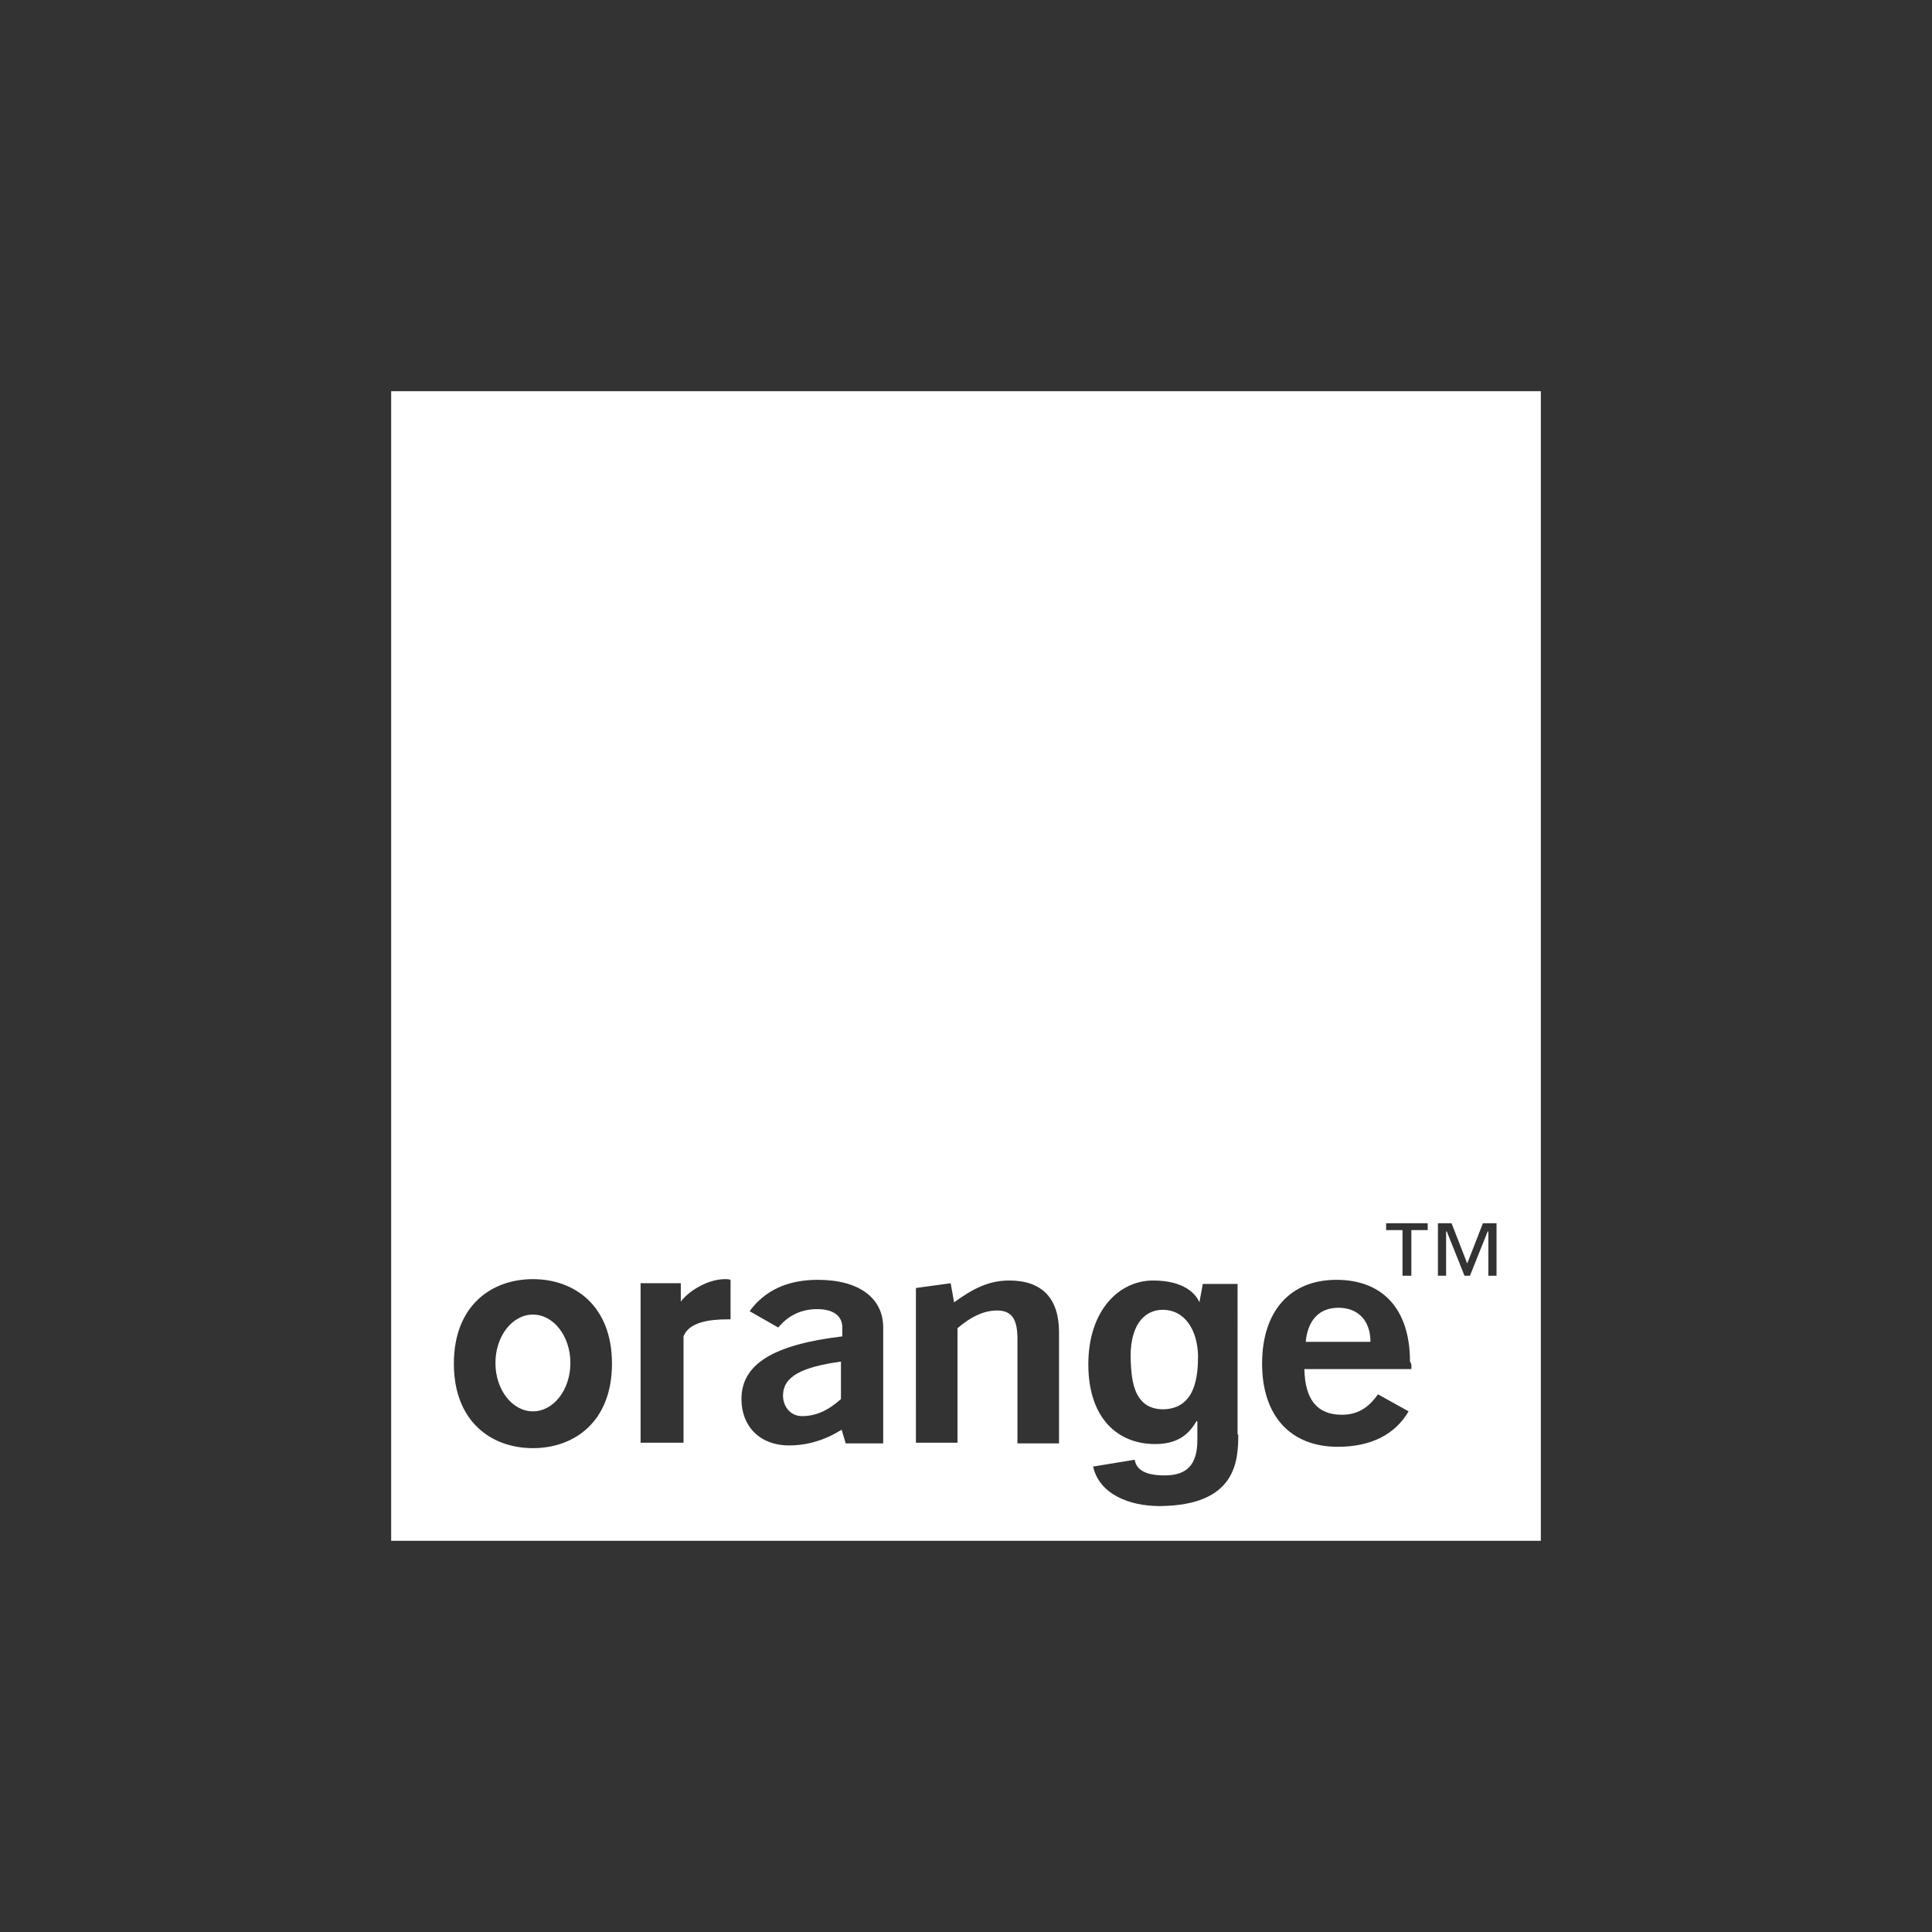 <?xml version="1.0" encoding="utf-8"?>
<!-- Generator: Adobe Illustrator 28.0.0, SVG Export Plug-In . SVG Version: 6.00 Build 0)  -->
<svg version="1.1" id="Layer_1" xmlns="http://www.w3.org/2000/svg" xmlns:xlink="http://www.w3.org/1999/xlink" x="0px" y="0px"
	 viewBox="0 0 283.5 283.5" style="enable-background:new 0 0 283.5 283.5;" xml:space="preserve">
<rect x="0" y="0" width="283.5" height="283.5" fill="#333333" stroke="none"/>
<style type="text/css">
	.st0{fill:#FFFFFF;}
</style>
<g>
	<path class="st0" d="M196.4,191.9c-2.8,0-4.5,1.8-4.8,5h9.5C201.1,193.8,199.3,191.9,196.4,191.9z"/>
	<path class="st0" d="M114.9,204.8c0,1.5,1,3,2.8,3c2,0,3.8-0.8,5.7-2.5v-5.5C117.6,200.6,114.9,202,114.9,204.8z"/>
	<path class="st0" d="M57.4,57.4v168.7h168.7V57.4H57.4z M78.2,212.5c-6.1,0-11.6-3.9-11.6-12.4s5.5-12.4,11.6-12.4
		c6.1,0,11.6,3.9,11.6,12.4S84.3,212.5,78.2,212.5z M107.1,193.6c-0.1,0-0.2,0-0.3,0c-2.7,0-5.7,0.4-6.5,2.5v15.6H94v-23.4h5.9v2.7
		c1.1-1.5,3.9-3.3,6.5-3.3c0.2,0,0.5,0,0.8,0.1V193.6z M129.6,211.8h-5.5l-0.6-2c-2.4,1.5-5,2.3-7.7,2.3c-4.4,0-7-2.9-7-6.8
		c0-5.2,4.8-8,14.8-9.2v-1.3c0-1.7-1.3-2.7-3.7-2.7c-2.4,0-4.3,1-5.7,2.7l-4.2-2.4c2.2-3,5.5-4.6,10-4.6c6.1,0,9.6,2.7,9.6,7
		C129.6,194.7,129.6,211.7,129.6,211.8z M155.5,211.8h-6.2v-15.3c0-2.9-0.8-4.2-3-4.2c-1.8,0-3.7,0.8-5.8,2.6v16.8h-6.1V189l5.1-0.7
		l0.5,2.8c2.9-2.1,5.2-3.2,8.1-3.2c4.8,0,7.3,2.6,7.3,7.6V211.8z M181.7,210.5c0,3.9-0.3,10.4-11.5,10.5c-4.6,0-8.9-1.8-9.8-5.8
		l6.1-1c0.2,1.1,1,2.3,4.4,2.3c3.2,0,4.8-1.5,4.8-5.2v-2.7l-0.1-0.1c-1,1.7-2.5,3.4-6.1,3.4c-5.5,0-9.8-3.8-9.8-11.7
		c0-7.9,4.5-12.3,9.5-12.3c4.6,0,6.3,2,6.8,3.2l0.5-2.7h5.1V210.5z M207.1,200.9h-15.7c0.1,4.5,1.9,6.7,5.5,6.7c2.3,0,3.9-1,5.3-3
		l4.5,2.5c-2,3.4-5.5,5.2-10.4,5.2c-6.9,0-11.1-4.5-11.1-12.2c0-7.8,4.2-12.3,10.9-12.3c6.8,0,10.8,4.3,10.8,12
		C207.2,200.2,207.1,200.6,207.1,200.9z M207.1,180.5v6.7h-1.3v-6.7h-2.4v-1h6.1v1H207.1z M218.4,187.2v-6.5h-0.1l-2.6,6.5h-0.8
		l-2.6-6.5h-0.1v6.5H211v-7.7h2l2.3,5.9l2.3-5.9h2v7.7H218.4z"/>
	<path class="st0" d="M170.6,192.2c-2.2,0-4.7,1.6-4.7,6.9c0.1,2.9,0.2,7.7,4.8,7.7c4.7-0.1,5.1-4.8,5.1-7.9
		C175.7,195.2,173.9,192.2,170.6,192.2z"/>
	<ellipse class="st0" cx="78.2" cy="200" rx="5.5" ry="7.1"/>
</g>
</svg>
